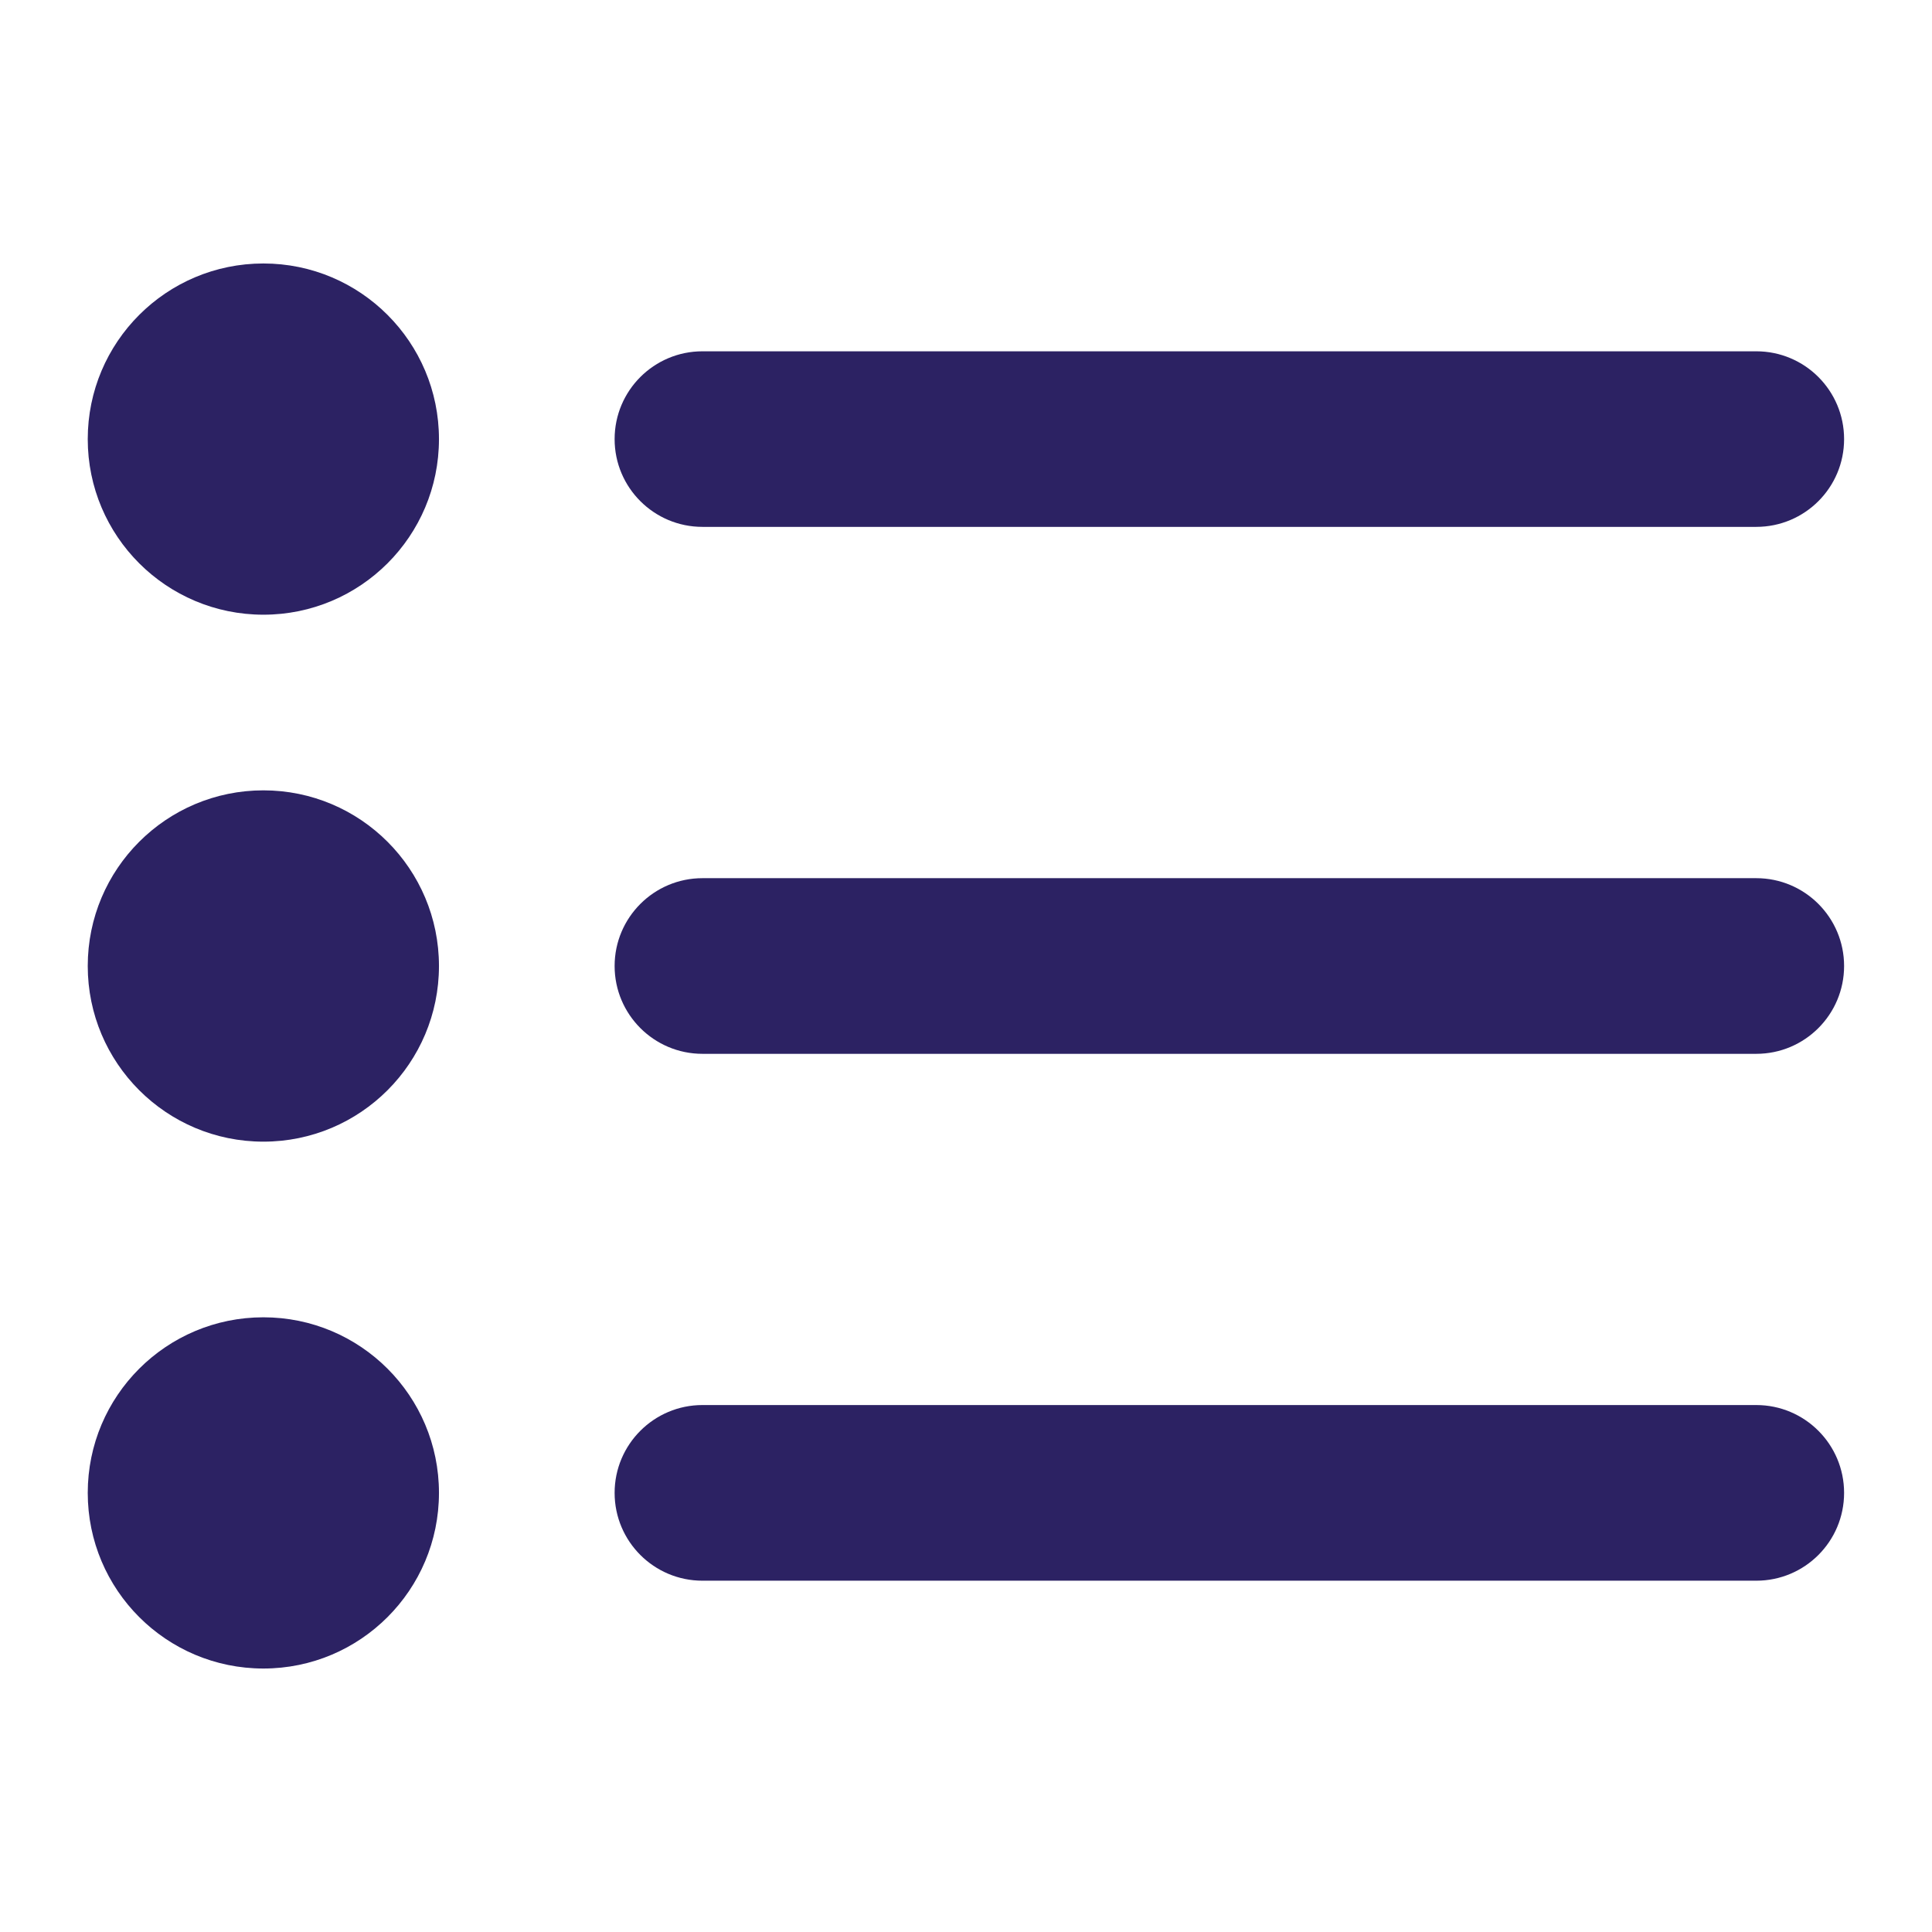 <svg xmlns="http://www.w3.org/2000/svg" width="24" height="24" viewBox="0 0 24 24" fill="none"><path fill-rule="evenodd" clip-rule="evenodd" d="M7.635 12C7.635 11.398 8.124 10.909 8.726 10.909L21.817 10.909C22.42 10.909 22.908 11.398 22.908 12C22.908 12.602 22.42 13.091 21.817 13.091L8.726 13.091C8.124 13.091 7.635 12.602 7.635 12Z" fill="#2C2263"></path><path fill-rule="evenodd" clip-rule="evenodd" d="M7.635 5.455C7.635 4.852 8.124 4.364 8.726 4.364L21.817 4.364C22.42 4.364 22.908 4.852 22.908 5.455C22.908 6.057 22.42 6.545 21.817 6.545L8.726 6.545C8.124 6.545 7.635 6.057 7.635 5.455Z" fill="#2C2263"></path><path fill-rule="evenodd" clip-rule="evenodd" d="M7.635 18.545C7.635 17.943 8.124 17.454 8.726 17.454L21.817 17.454C22.42 17.454 22.908 17.943 22.908 18.545C22.908 19.148 22.42 19.636 21.817 19.636L8.726 19.636C8.124 19.636 7.635 19.148 7.635 18.545Z" fill="#2C2263"></path><path fill-rule="evenodd" clip-rule="evenodd" d="M1.09 12C1.09 10.795 2.067 9.818 3.272 9.818C4.477 9.818 5.453 10.795 5.453 12C5.453 13.205 4.477 14.182 3.272 14.182C2.067 14.182 1.09 13.205 1.09 12Z" fill="#2C2263"></path><path fill-rule="evenodd" clip-rule="evenodd" d="M1.09 5.455C1.09 4.25 2.067 3.273 3.272 3.273C4.477 3.273 5.453 4.25 5.453 5.455C5.453 6.66 4.477 7.636 3.272 7.636C2.067 7.636 1.09 6.66 1.09 5.455Z" fill="#2C2263"></path><path fill-rule="evenodd" clip-rule="evenodd" d="M1.09 18.545C1.09 17.34 2.067 16.364 3.272 16.364C4.477 16.364 5.453 17.34 5.453 18.545C5.453 19.75 4.477 20.727 3.272 20.727C2.067 20.727 1.09 19.75 1.09 18.545Z" fill="#2C2263"></path></svg>